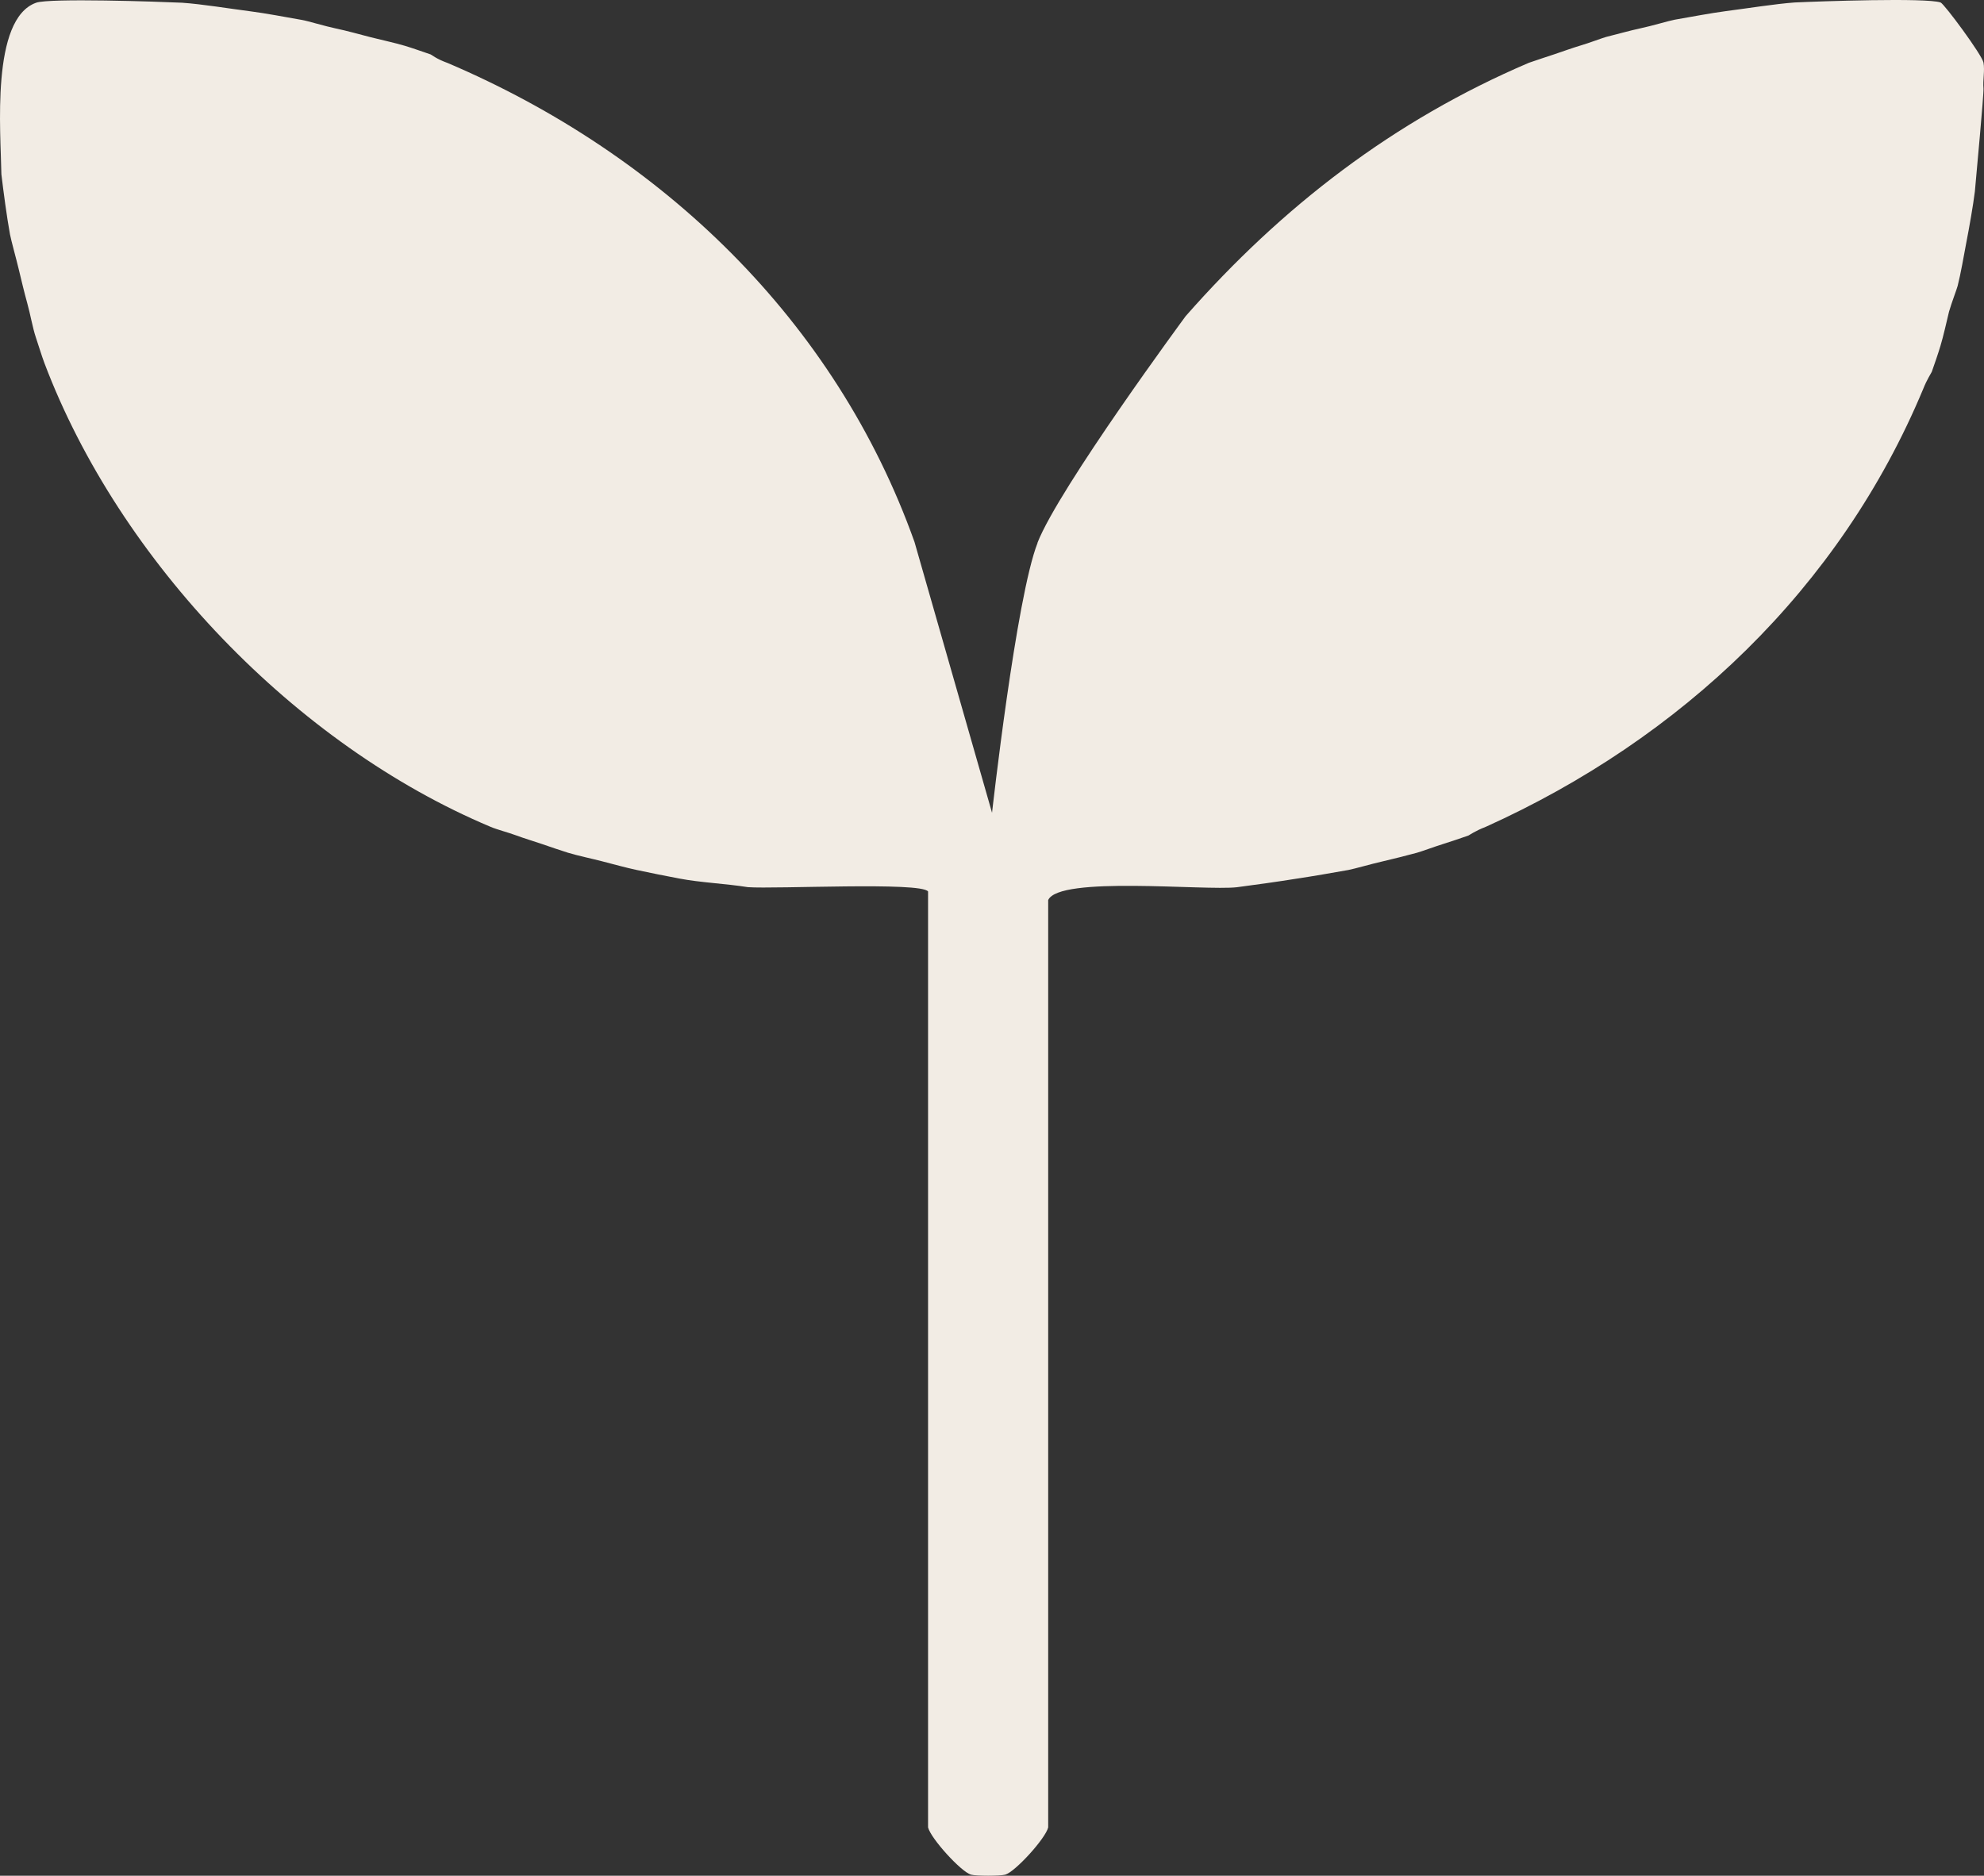 <svg width="110" height="104" viewBox="0 0 110 104" fill="none" xmlns="http://www.w3.org/2000/svg">
<rect x="0" y="0" width="110" height="104" fill="#333333" stroke="none"/>
<path id="Vector" d="M57.525 30.086C58.714 27.049 65.738 17.528 65.738 17.528C71.082 11.453 77.269 6.682 84.762 3.483C85.2 3.327 85.738 3.158 86.19 3.005C86.641 2.853 87.219 2.645 87.618 2.527C88.122 2.38 88.86 2.097 89.046 2.049C89.619 1.906 90.414 1.684 90.948 1.571C91.59 1.437 92.532 1.15 92.849 1.093C93.726 0.941 94.864 0.724 95.701 0.615C96.848 0.468 98.415 0.216 99.504 0.137C100.889 0.072 106.785 -0.136 107.592 0.137C107.792 0.207 109.893 3.045 109.971 3.47C110.054 3.918 109.928 4.439 109.971 4.9C109.997 5.196 109.572 9.702 109.494 10.614C109.394 11.423 109.177 12.639 109.016 13.469C108.882 14.182 108.712 15.173 108.539 15.851C108.487 16.055 108.213 16.75 108.061 17.28C107.922 17.854 107.749 18.64 107.584 19.183C107.466 19.579 107.254 20.196 107.106 20.613C107.089 20.665 106.846 21.017 106.629 21.565C102.014 32.633 93.201 40.963 82.37 45.847C81.801 46.064 81.466 46.303 81.419 46.325C80.993 46.477 80.412 46.668 79.99 46.803C79.526 46.947 78.814 47.212 78.562 47.281C77.998 47.433 77.212 47.633 76.661 47.759C76.062 47.894 75.085 48.176 74.759 48.237C73.865 48.394 72.784 48.585 71.907 48.715C70.861 48.885 69.624 49.054 68.577 49.193C66.78 49.397 58.714 48.55 58.115 49.906V101.321C57.967 101.938 56.287 103.781 55.736 103.941C55.458 104.02 54.108 104.02 53.834 103.941C53.283 103.781 51.607 101.938 51.455 101.321V49.428C51.069 48.885 42.999 49.302 41.466 49.189C40.203 48.989 38.848 48.937 37.663 48.711C36.916 48.572 36.039 48.394 35.284 48.233C34.75 48.12 33.951 47.903 33.383 47.755C32.814 47.607 32.033 47.446 31.481 47.277C31.069 47.151 30.491 46.947 30.053 46.799C29.593 46.642 29.054 46.482 28.625 46.321C28.125 46.138 27.561 45.999 27.196 45.843C16.4 41.306 6.627 31.134 2.464 20.135C2.308 19.722 2.139 19.153 1.987 18.706C1.809 18.175 1.683 17.424 1.509 16.802C1.353 16.242 1.166 15.464 1.032 14.899C0.897 14.334 0.619 13.339 0.554 12.996C0.376 12.018 0.194 10.645 0.077 9.663C0.042 7.321 -0.518 1.046 2.004 0.151C2.751 -0.115 8.742 0.09 10.092 0.151C11.186 0.224 12.744 0.481 13.895 0.629C14.737 0.737 15.87 0.954 16.747 1.107C17.055 1.159 18.006 1.45 18.648 1.585C19.182 1.693 19.973 1.915 20.55 2.063C21.127 2.21 21.896 2.375 22.451 2.541C22.86 2.662 23.441 2.871 23.88 3.019C23.932 3.036 24.175 3.262 24.83 3.497C36.695 8.559 46.315 17.754 50.704 30.052L55.002 45.065C55.002 45.065 56.335 33.137 57.525 30.104V30.086Z" fill="#F2ECE4"/>
</svg>
